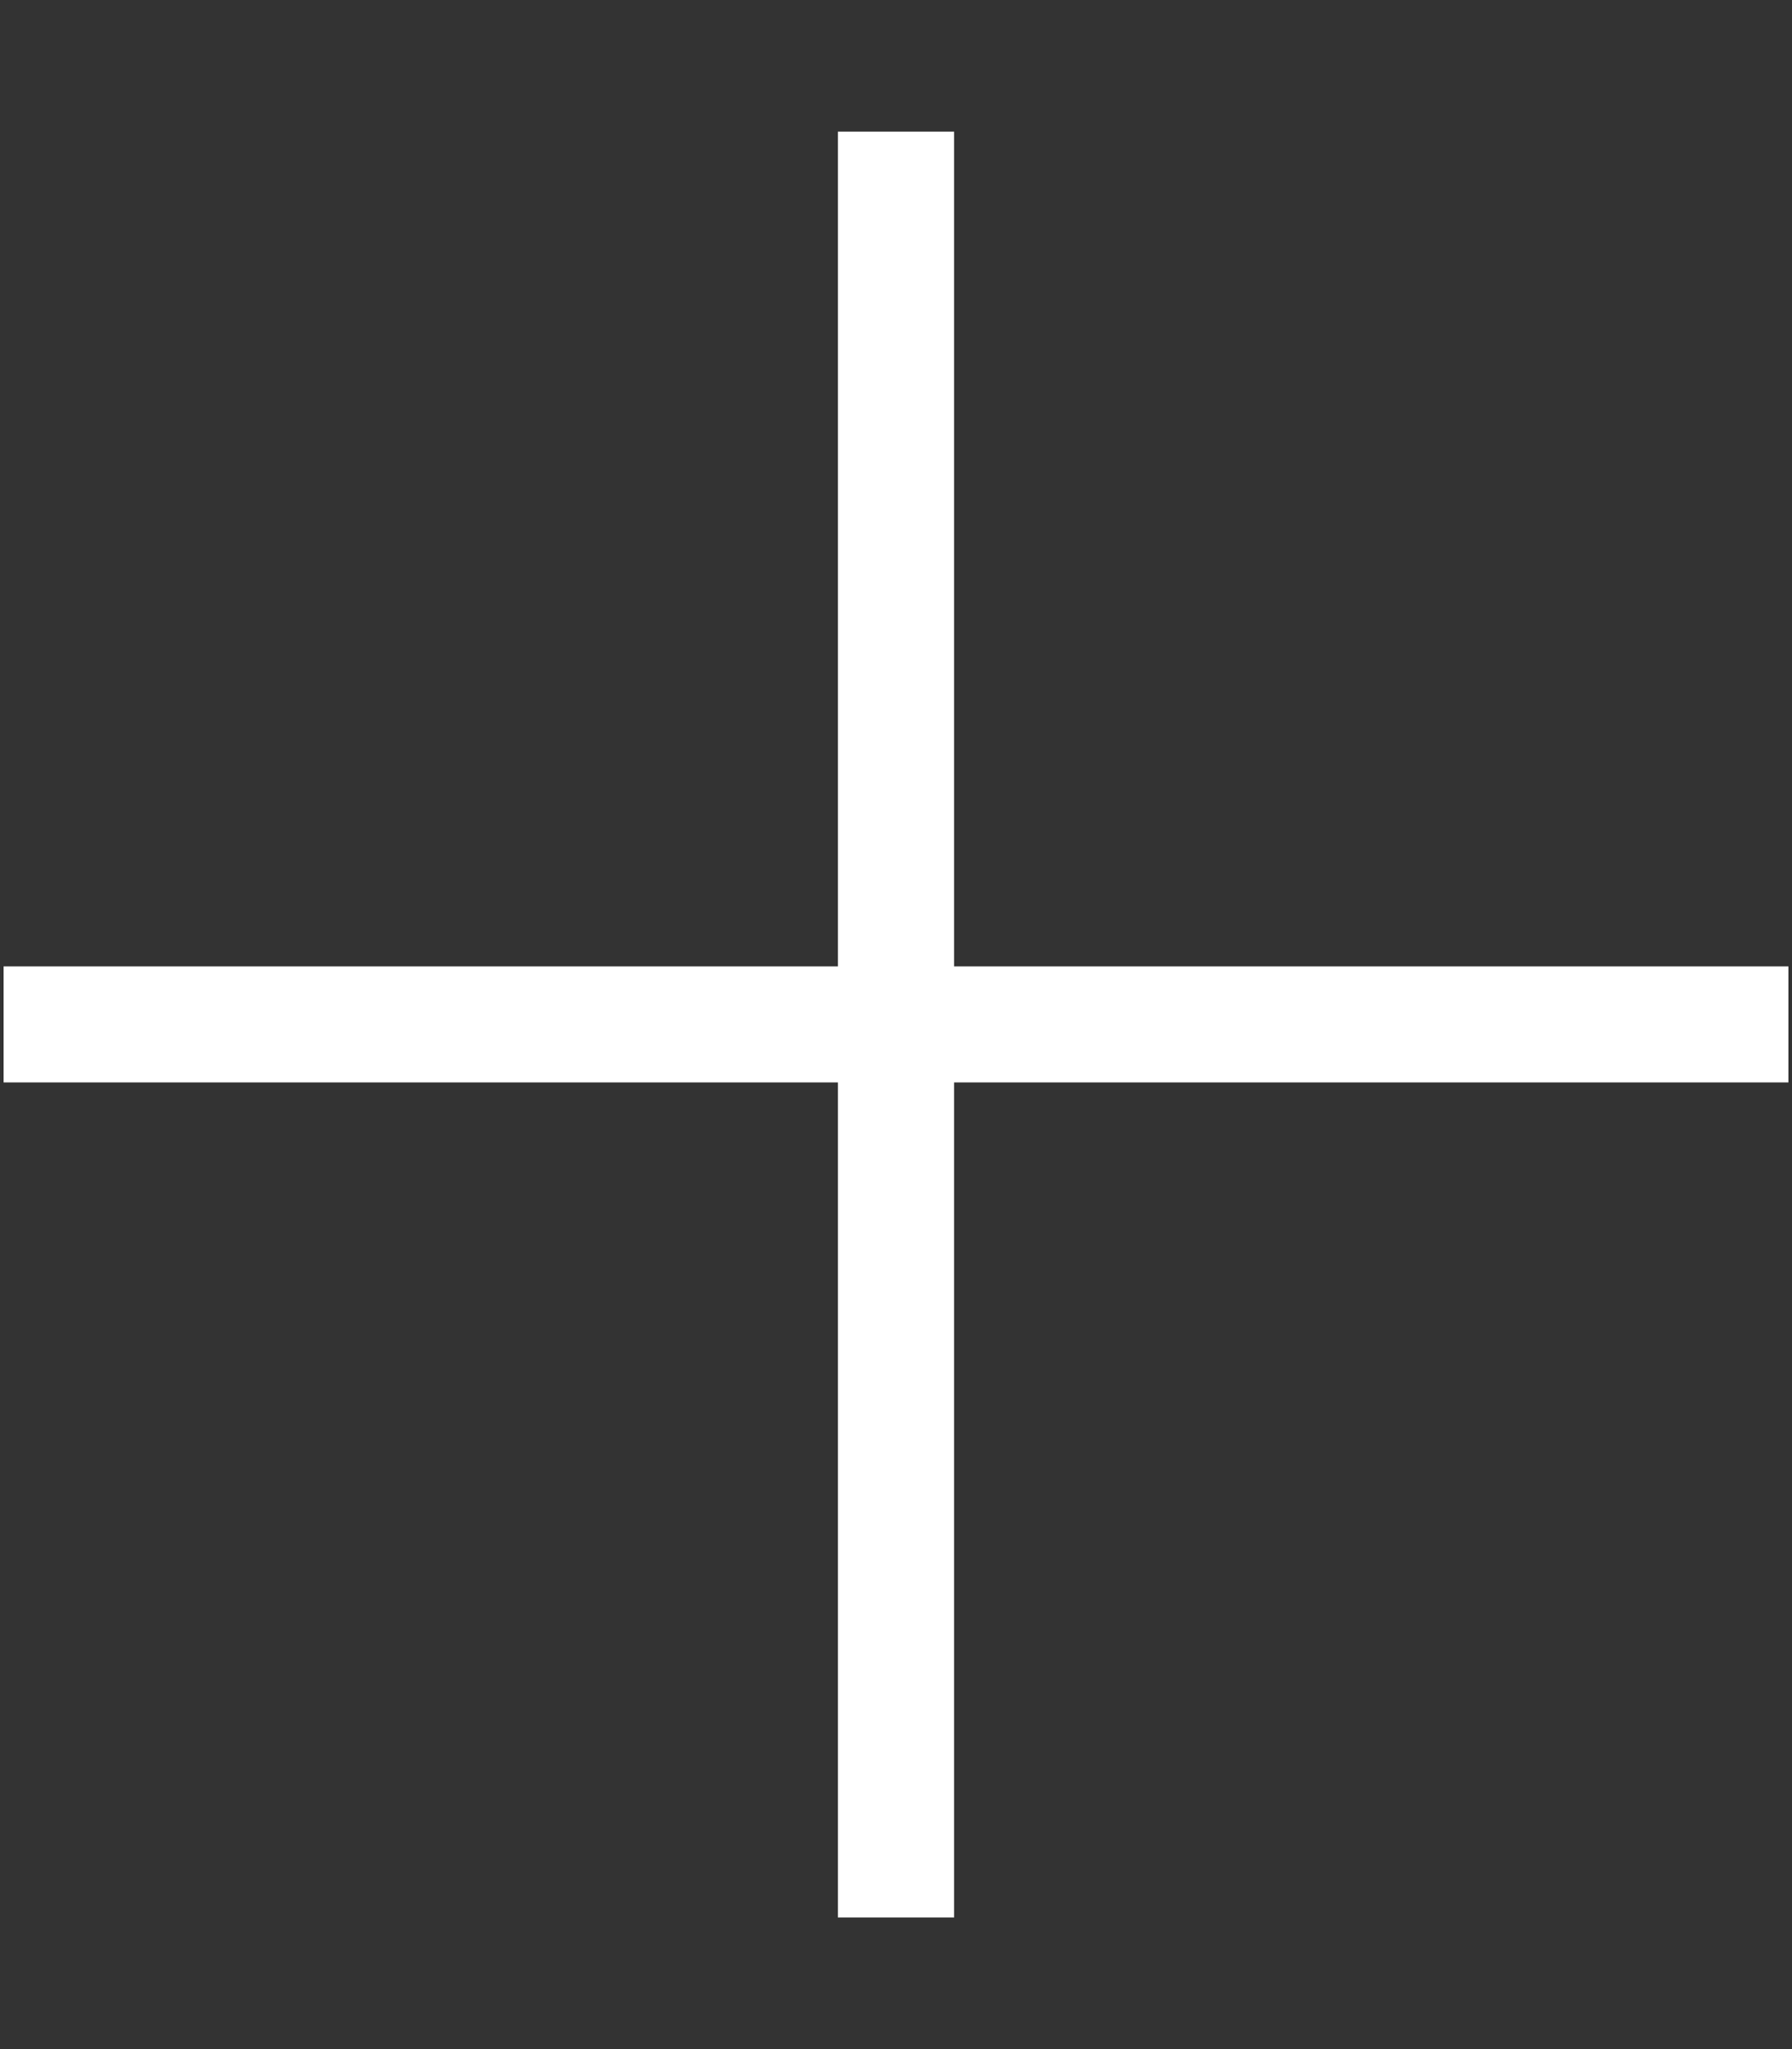 <svg width="7" height="8" viewBox="0 0 7 8" fill="none" xmlns="http://www.w3.org/2000/svg">
<rect x="0" y="0" width="7" height="8" fill="#333333" stroke="none"/>
<g clip-path="url(#clip0_131_553)">
<path fill-rule="evenodd" clip-rule="evenodd" d="M3.727 0.514L3.727 7.486H3.273L3.273 0.514H3.727Z" fill="white"/>
<path fill-rule="evenodd" clip-rule="evenodd" d="M6.986 4.226H0.014L0.014 3.773H6.986L6.986 4.226Z" fill="white"/>
</g>
<defs>
<clipPath id="clip0_131_553">
<rect width="7" height="7" fill="white" transform="translate(0 0.5)"/>
</clipPath>
</defs>
</svg>

